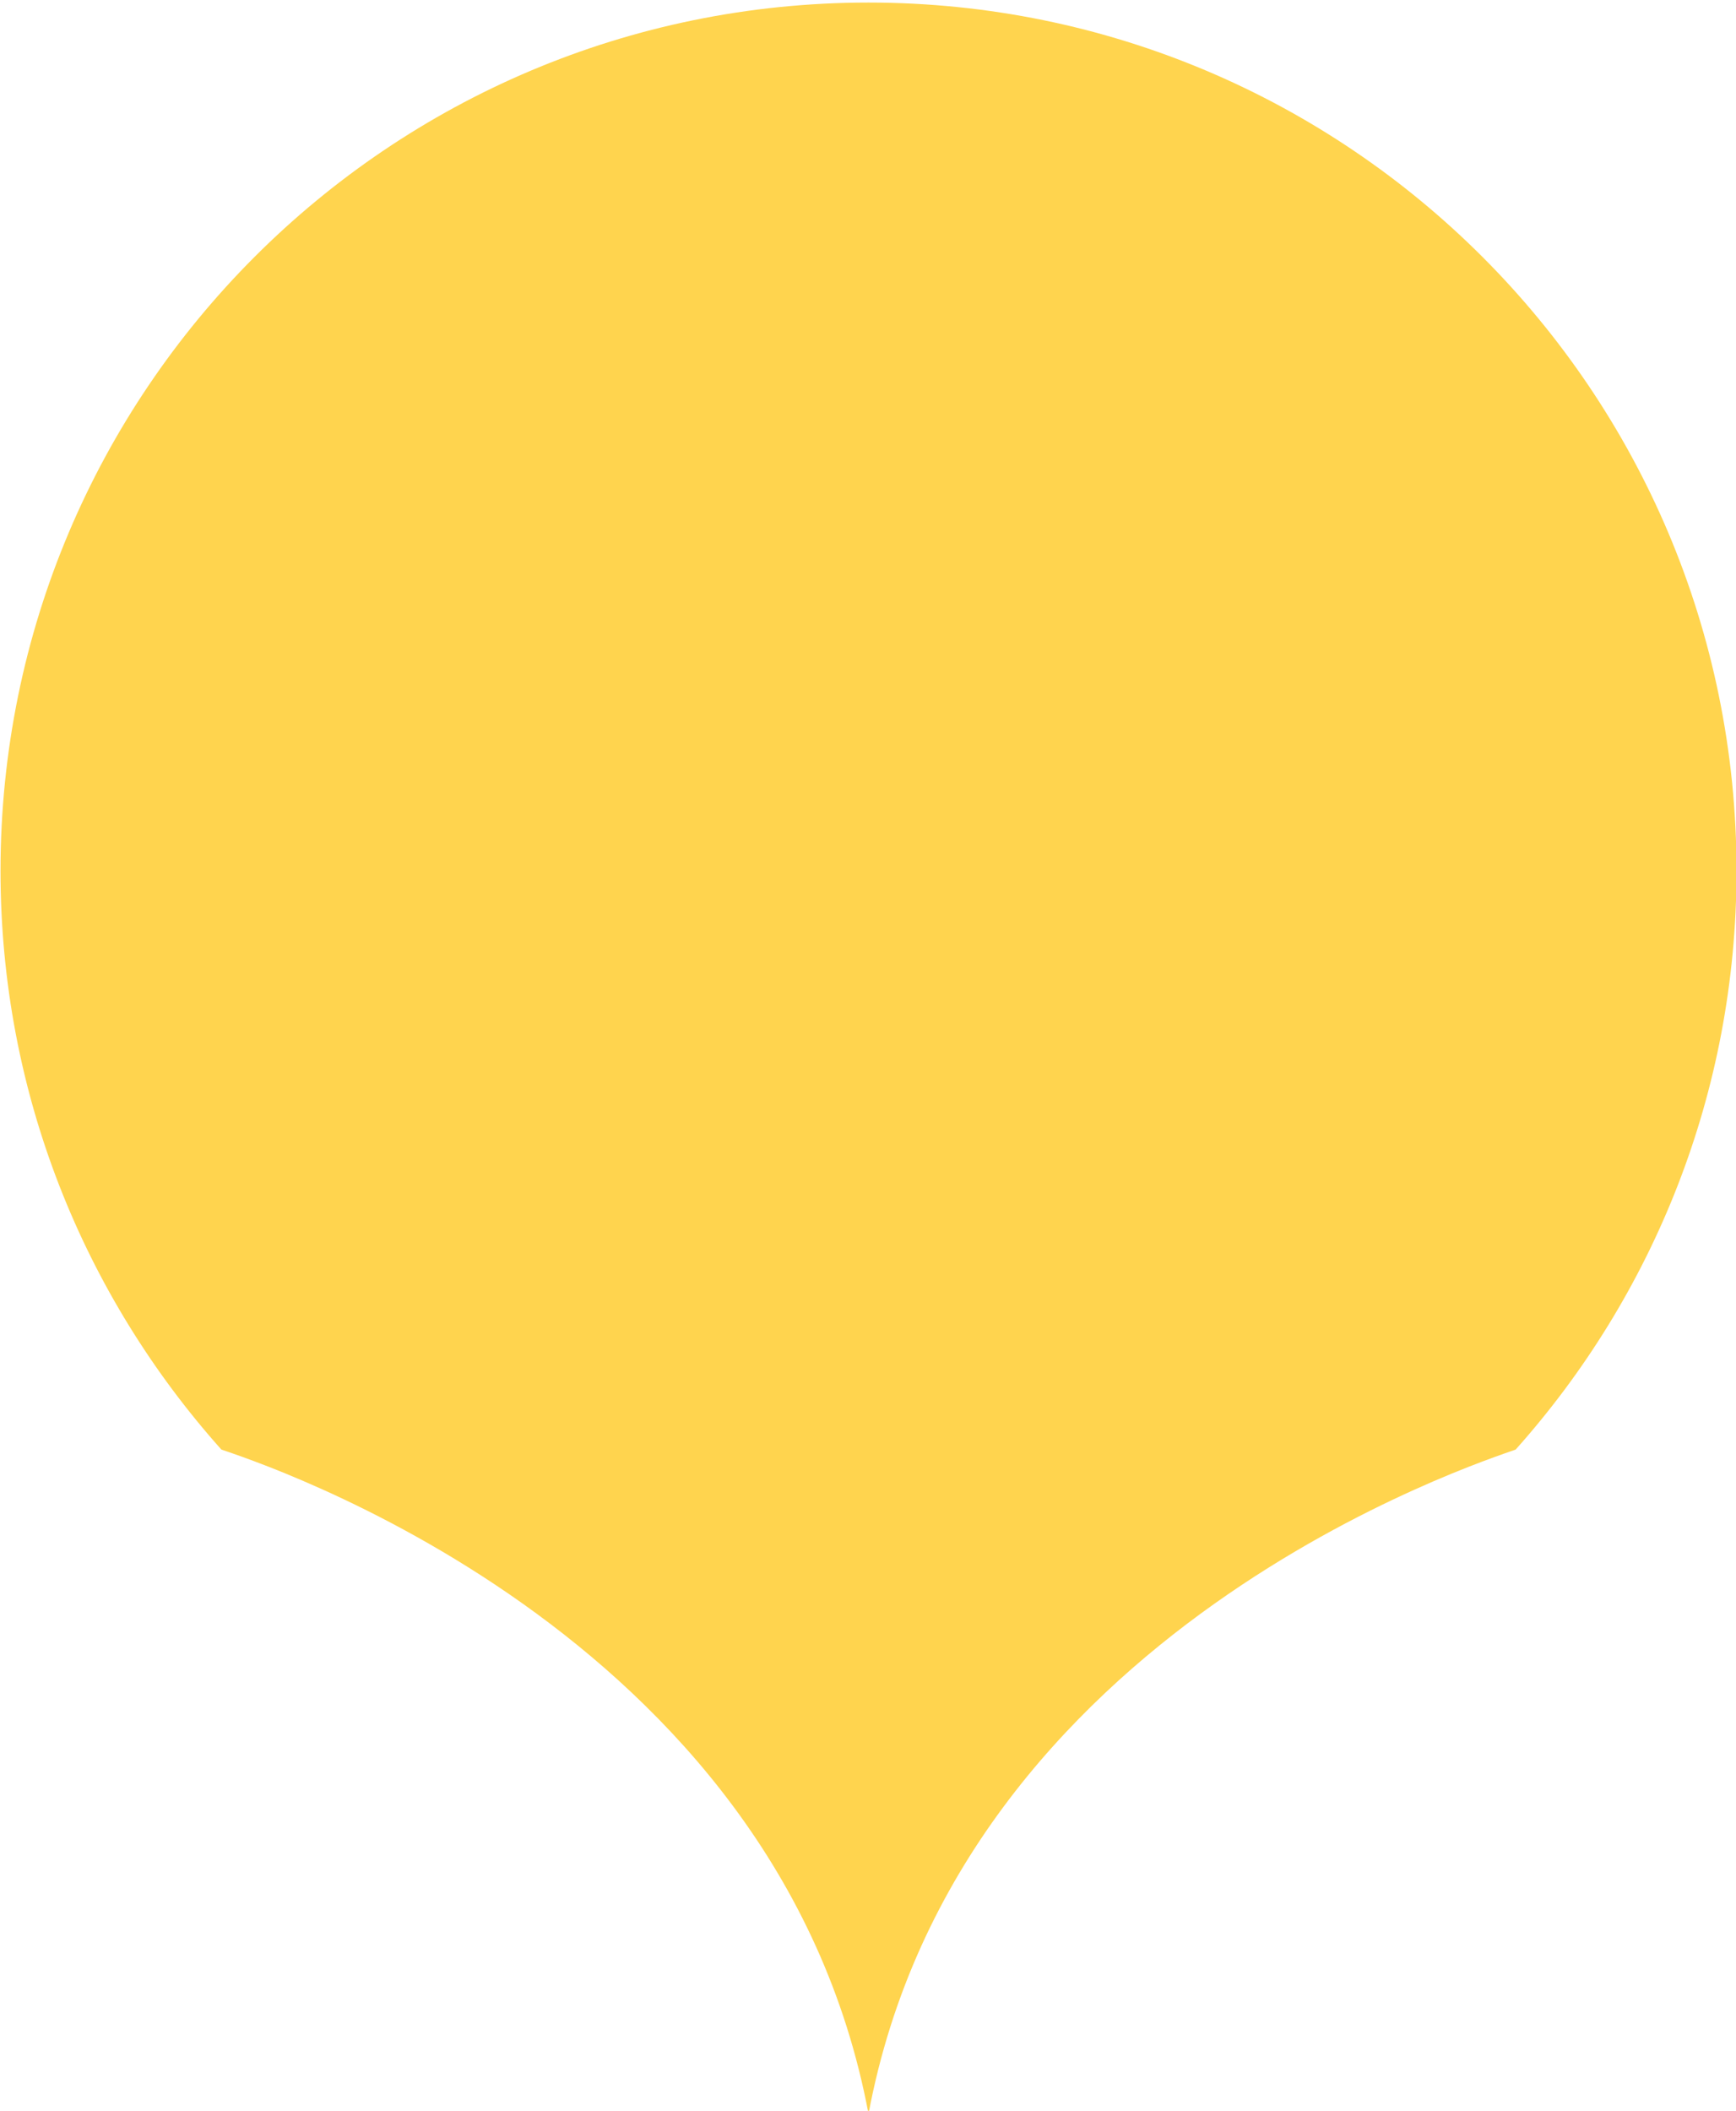 <?xml version="1.0" encoding="UTF-8"?> <svg xmlns="http://www.w3.org/2000/svg" xmlns:xlink="http://www.w3.org/1999/xlink" version="1.1" id="Слой_1" x="0px" y="0px" viewBox="0 0 338.8 411.8" style="enable-background:new 0 0 338.8 411.8;" xml:space="preserve"> <style type="text/css"> .st0{fill:#FFD44E;} </style> <g id="STORY_4"> </g> <g id="STORY_3"> </g> <path class="st0" d="M338.9,169.9c0-93.6-75.8-169.4-169.4-169.4C75.9,0.5,0.1,76.3,0.1,169.9c0,43.4,16.3,82.9,43.1,112.9 c0,0,0,0,0,0c6.3,2.2,108.5,34.8,126.3,129.6l0,0c17.8-94.8,120-127.3,126.3-129.6c0,0,0,0,0,0C322.6,252.8,338.9,213.2,338.9,169.9 z"></path> </svg> 